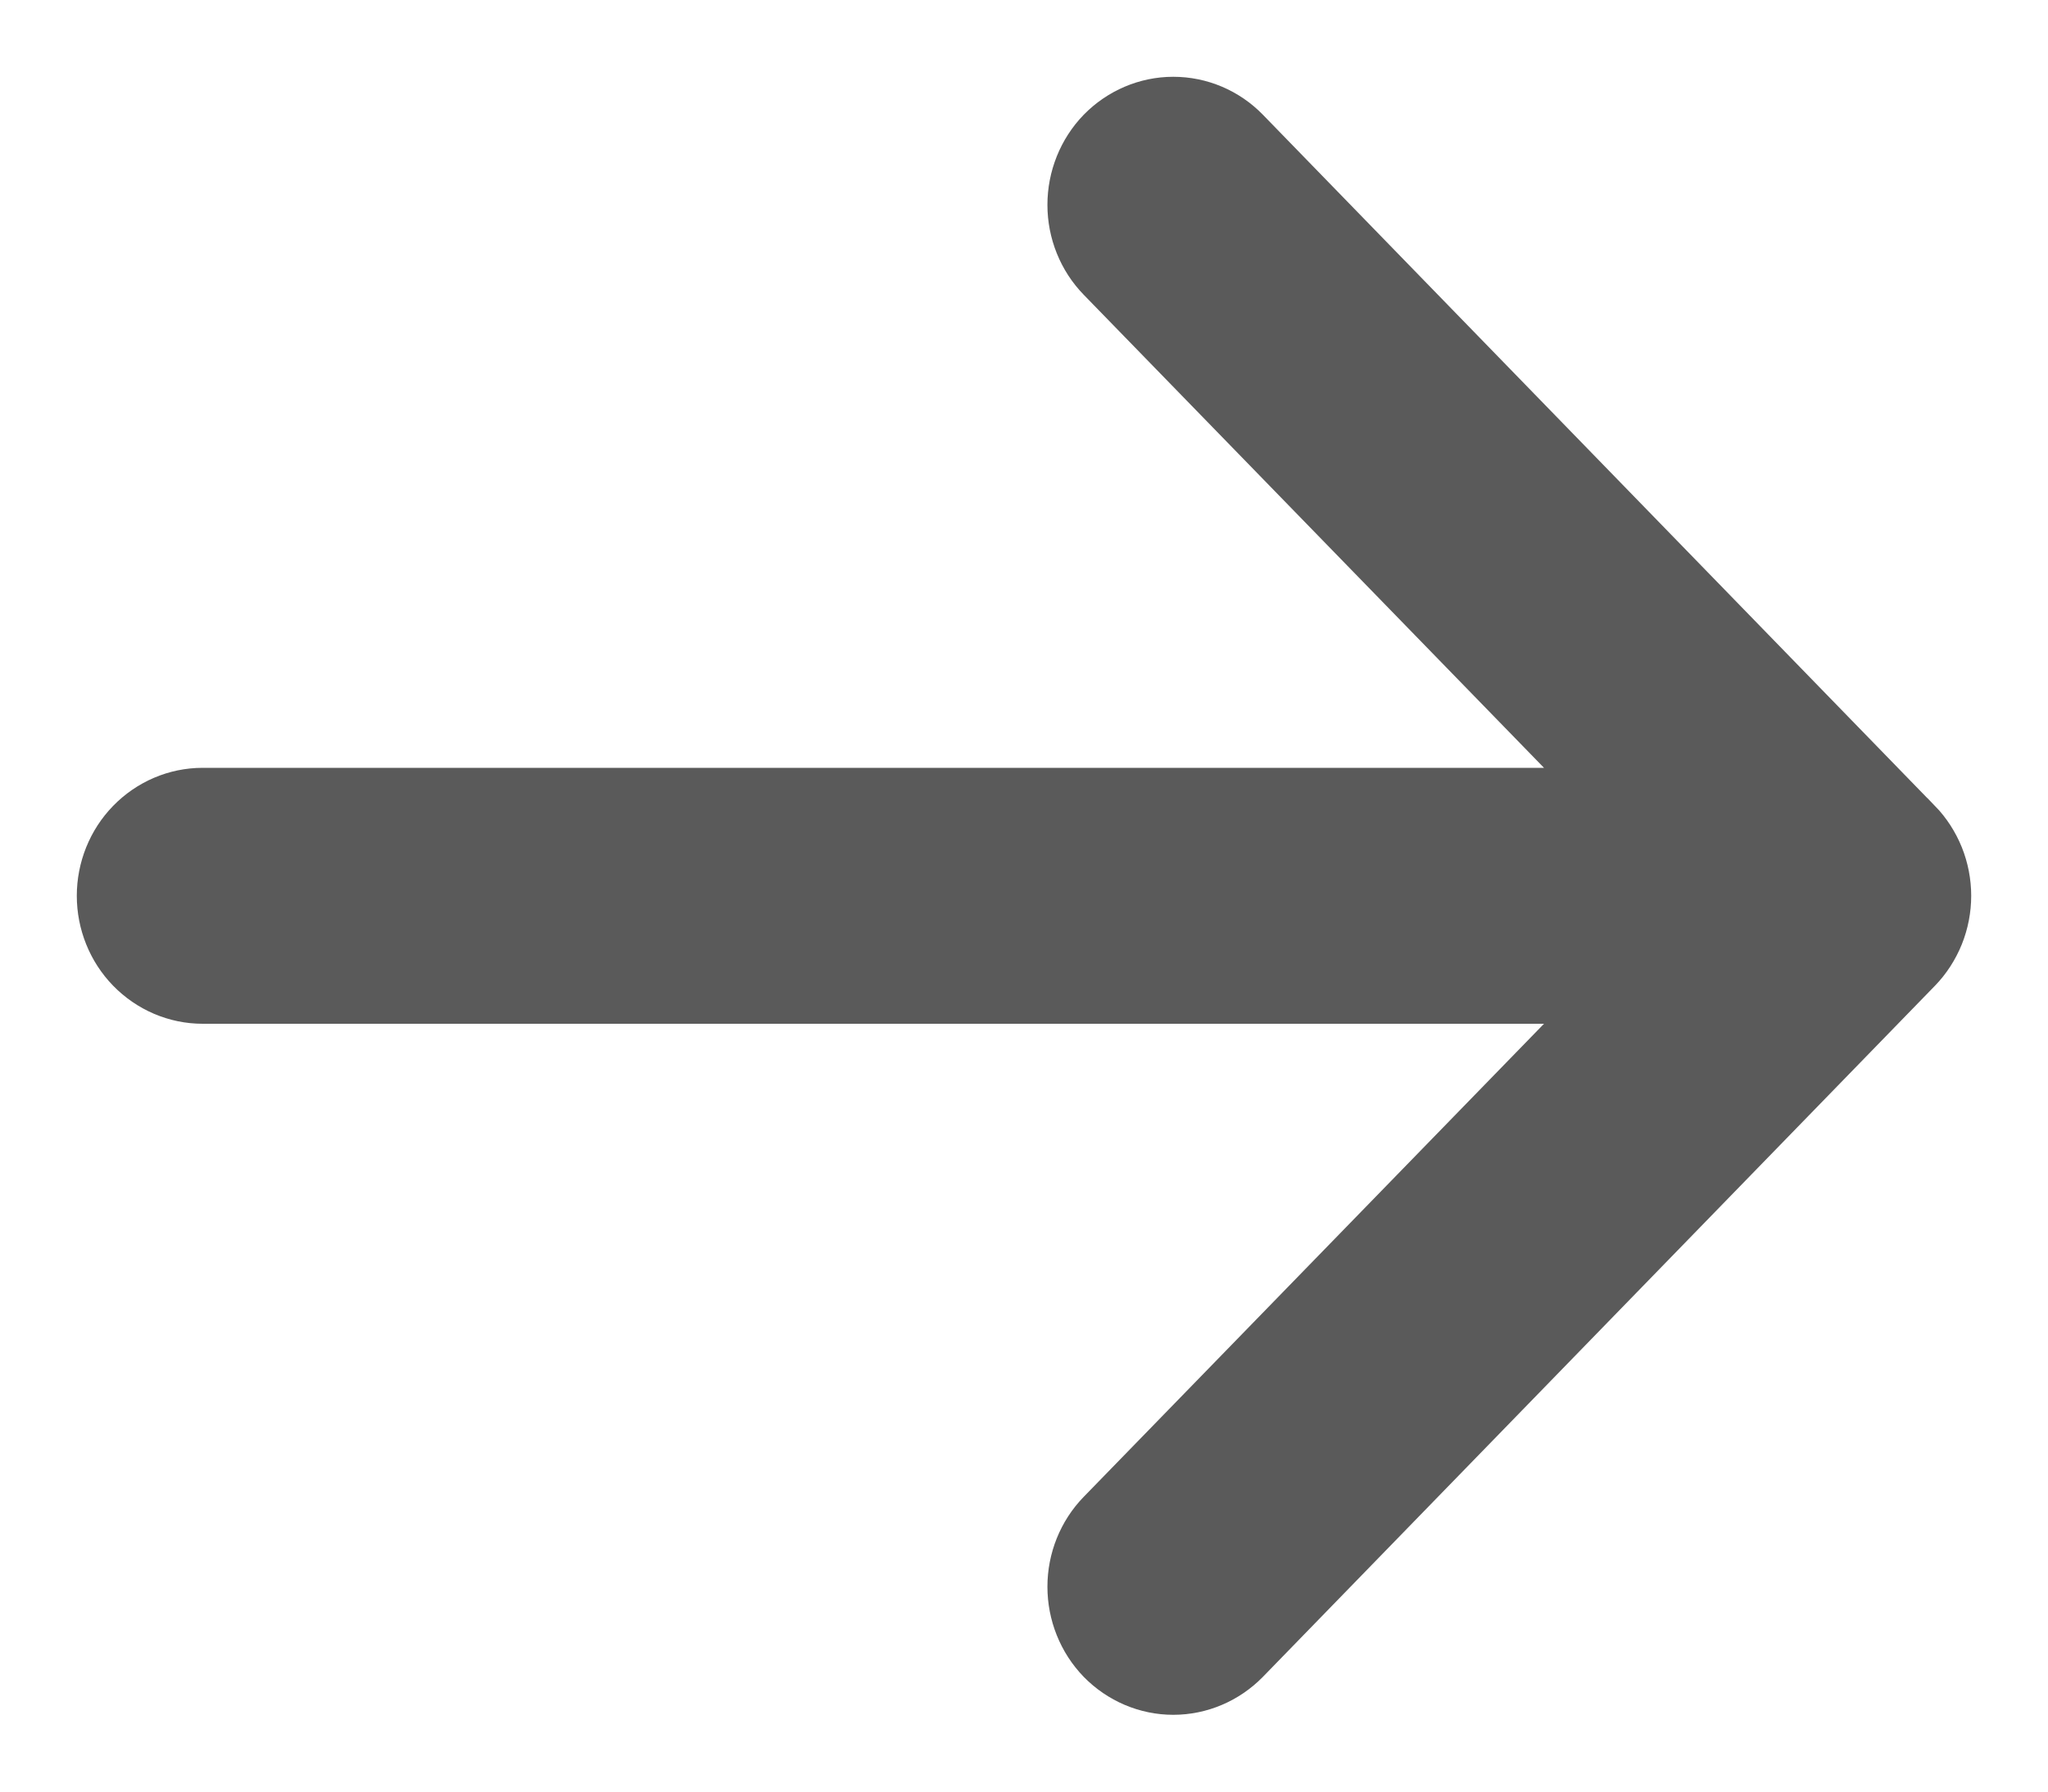 <?xml version="1.0" encoding="utf-8"?>
<svg xmlns="http://www.w3.org/2000/svg" fill="none" height="100%" overflow="visible" preserveAspectRatio="none" style="display: block;" viewBox="0 0 16 14" width="100%">
<path d="M9.166 0.8C9.376 0.8 9.576 0.885 9.723 1.036L14.972 6.436H14.973C15.045 6.51 15.102 6.599 15.141 6.695C15.18 6.792 15.2 6.896 15.2 7C15.2 7.104 15.18 7.208 15.141 7.305C15.102 7.401 15.045 7.49 14.973 7.564L9.723 12.964C9.576 13.114 9.376 13.2 9.166 13.2C8.957 13.2 8.757 13.114 8.61 12.964C8.464 12.813 8.383 12.61 8.383 12.399C8.383 12.189 8.464 11.986 8.61 11.836L12.536 7.8H1.583C1.374 7.8 1.174 7.714 1.027 7.563C0.881 7.413 0.8 7.21 0.8 7C0.8 6.79 0.881 6.587 1.027 6.437C1.174 6.286 1.374 6.2 1.583 6.2H12.536L8.61 2.164C8.464 2.014 8.383 1.811 8.383 1.601C8.383 1.39 8.464 1.187 8.61 1.036C8.757 0.886 8.957 0.8 9.166 0.8Z" fill="#5A5A5A" id="Vector" stroke="#5A5A5A" stroke-width="0.4"/>
</svg>